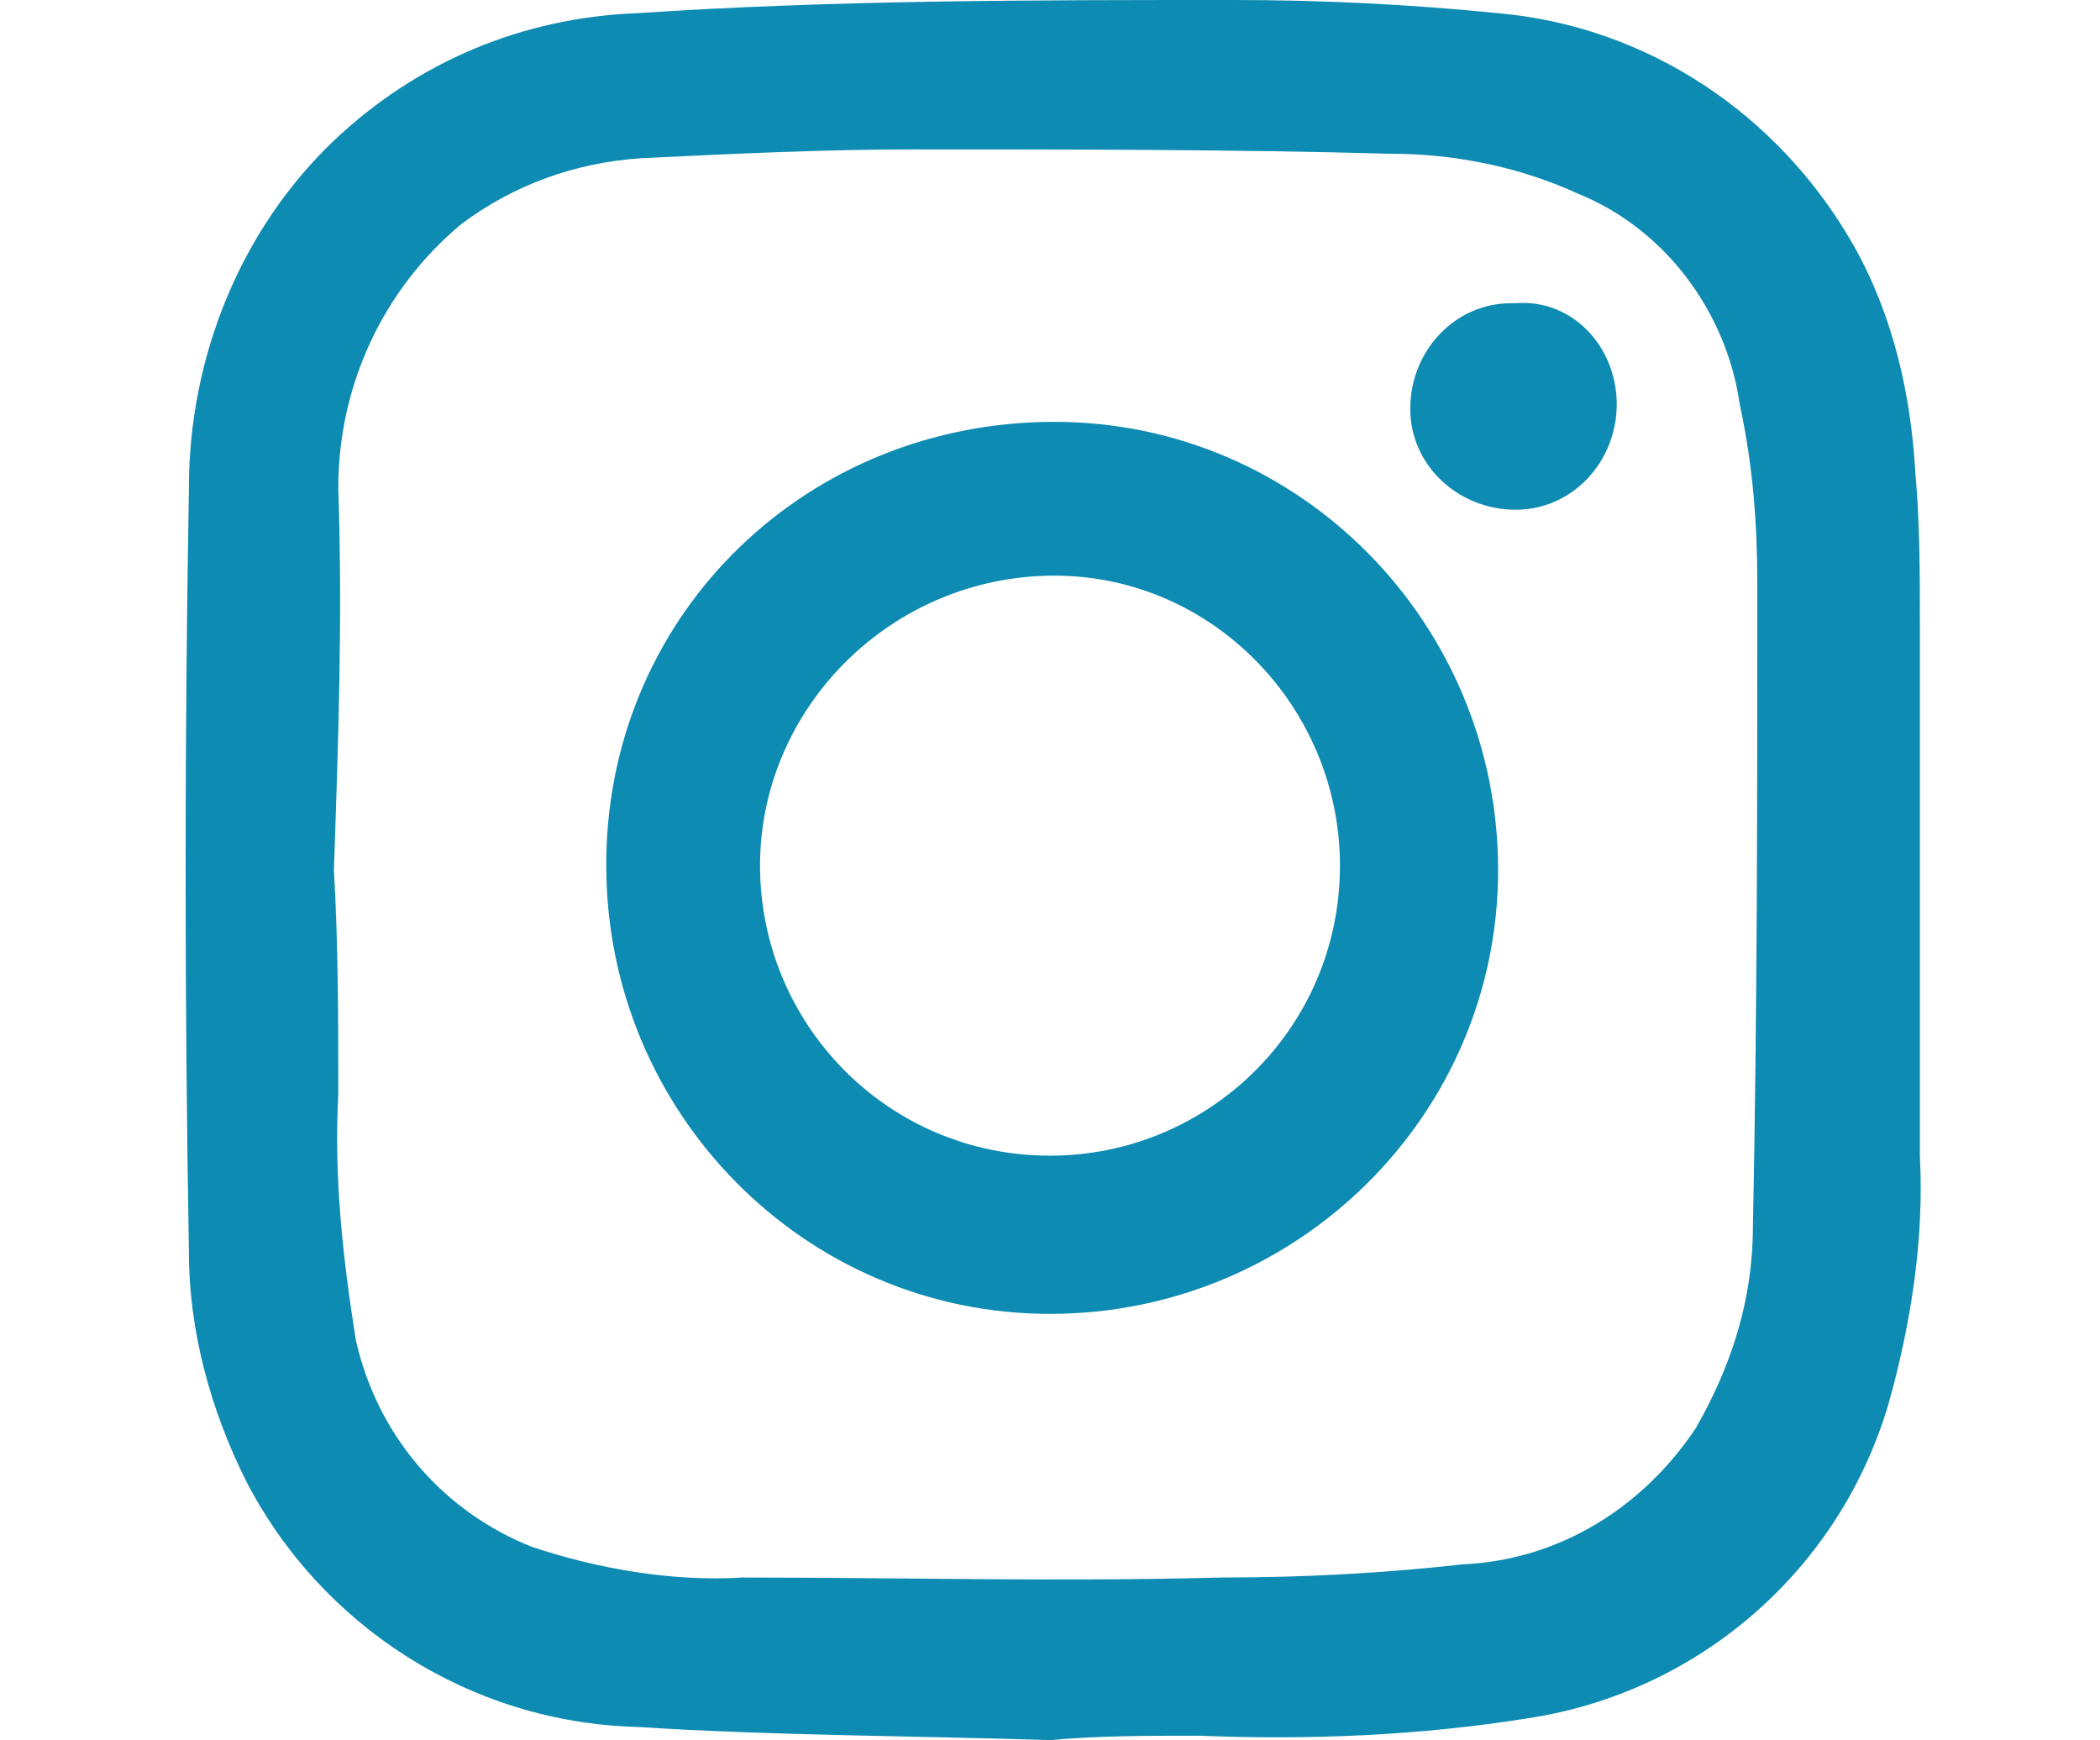 <?xml version="1.0" encoding="utf-8"?>
<!-- Generator: Adobe Illustrator 26.3.1, SVG Export Plug-In . SVG Version: 6.00 Build 0)  -->
<!DOCTYPE svg PUBLIC "-//W3C//DTD SVG 1.1//EN" "http://www.w3.org/Graphics/SVG/1.1/DTD/svg11.dtd">
<svg version="1.1" id="Camada_1" xmlns:x="http://ns.adobe.com/Extensibility/1.0/" xmlns:i="http://ns.adobe.com/AdobeIllustrator/10.0/" xmlns:graph="http://ns.adobe.com/Graphs/1.0/"
	 xmlns="http://www.w3.org/2000/svg" xmlns:xlink="http://www.w3.org/1999/xlink" x="0px" y="0px" viewBox="0 0 47.8 39.6"
	 style="enable-background:new 0 0 47.8 39.6;" xml:space="preserve">
<style type="text/css">
	.st0{clip-path:url(#SVGID_00000114051407064210718960000000493868709312719034_);fill:none;}
	.st1{clip-path:url(#SVGID_00000114051407064210718960000000493868709312719034_);}
	.st2{fill:#0E8BB2;}
</style>
<g>
	<defs>
		<rect id="SVGID_1_" width="47.8" height="39.6"/>
	</defs>
	<clipPath id="SVGID_00000159459875610158471540000010212706633972883848_">
		<use xlink:href="#SVGID_1_"  style="overflow:visible;"/>
	</clipPath>
	
		<rect x="4.2" y="0" style="clip-path:url(#SVGID_00000159459875610158471540000010212706633972883848_);fill:none;" width="39.4" height="39.6"/>
	<g id="Grupo_67" style="clip-path:url(#SVGID_00000159459875610158471540000010212706633972883848_);">
		<path id="Caminho_93" class="st2" d="M23.9,39.6c-3.1-0.1-6.3-0.1-9.4-0.3c-3.8-0.1-7.2-2.3-8.9-5.6c-0.8-1.6-1.3-3.4-1.3-5.2
			c-0.1-5.8-0.1-11.6,0-17.4c0-3,1.2-5.9,3.3-7.9c1.9-1.8,4.3-2.8,6.9-2.9C19,0,23.5,0,28.1,0c2,0,4,0.1,6,0.3
			c3.4,0.3,6.4,2.3,8.1,5.3c0.9,1.6,1.3,3.4,1.4,5.2c0.1,1.1,0.1,2.3,0.1,3.4c0,4,0,8.1,0,12.1c0.1,1.9-0.2,3.8-0.7,5.6
			c-1.1,3.8-4.3,6.6-8.2,7.2c-2.5,0.4-5,0.5-7.5,0.4C26.1,39.5,25,39.5,23.9,39.6L23.9,39.6z M7.6,19.8L7.6,19.8
			c0.1,1.7,0.1,3.4,0.1,5.1c-0.1,1.9,0.1,3.7,0.4,5.6c0.5,2.2,2,3.9,4,4.7c1.5,0.5,3.2,0.8,4.8,0.7c3.6,0,7.2,0.1,10.9,0
			c1.9,0,3.7-0.1,5.5-0.3c2.2-0.1,4.1-1.3,5.3-3.1c0.8-1.4,1.3-2.9,1.3-4.6c0.1-4.9,0.1-9.7,0.1-14.6c0-1.4-0.1-2.7-0.4-4.1
			c-0.3-2.1-1.7-4-3.7-4.8c-1.3-0.6-2.8-0.9-4.2-0.9c-3.6-0.1-7.3-0.1-10.9-0.1c-2.1,0-4.1,0.1-6.2,0.2c-1.5,0.1-2.9,0.6-4.1,1.5
			c-1.8,1.5-2.8,3.7-2.8,6C7.8,14.1,7.7,16.9,7.6,19.8"/>
		<path id="Caminho_94" class="st2" d="M24,9.6c5.6,0,10.1,4.6,10.1,10.2c0,5.6-4.6,10.1-10.2,10.1c-5.6,0-10.1-4.6-10.1-10.2
			c0-0.1,0-0.1,0-0.2C13.9,13.9,18.4,9.6,24,9.6 M17.3,19.7c0,3.6,2.9,6.6,6.6,6.6c3.6,0,6.6-2.9,6.6-6.6c0-3.6-2.9-6.6-6.5-6.6
			C20.3,13.1,17.3,16.1,17.3,19.7C17.3,19.7,17.3,19.7,17.3,19.7"/>
		<path id="Caminho_95" class="st2" d="M36.8,9.2c0,1.3-1,2.4-2.3,2.4c0,0,0,0,0,0c-1.3,0-2.4-1-2.4-2.3c0-1.3,1-2.4,2.3-2.4
			c0,0,0.1,0,0.1,0C35.8,6.8,36.8,7.9,36.8,9.2C36.8,9.2,36.8,9.2,36.8,9.2"/>
	</g>
</g>
</svg>
